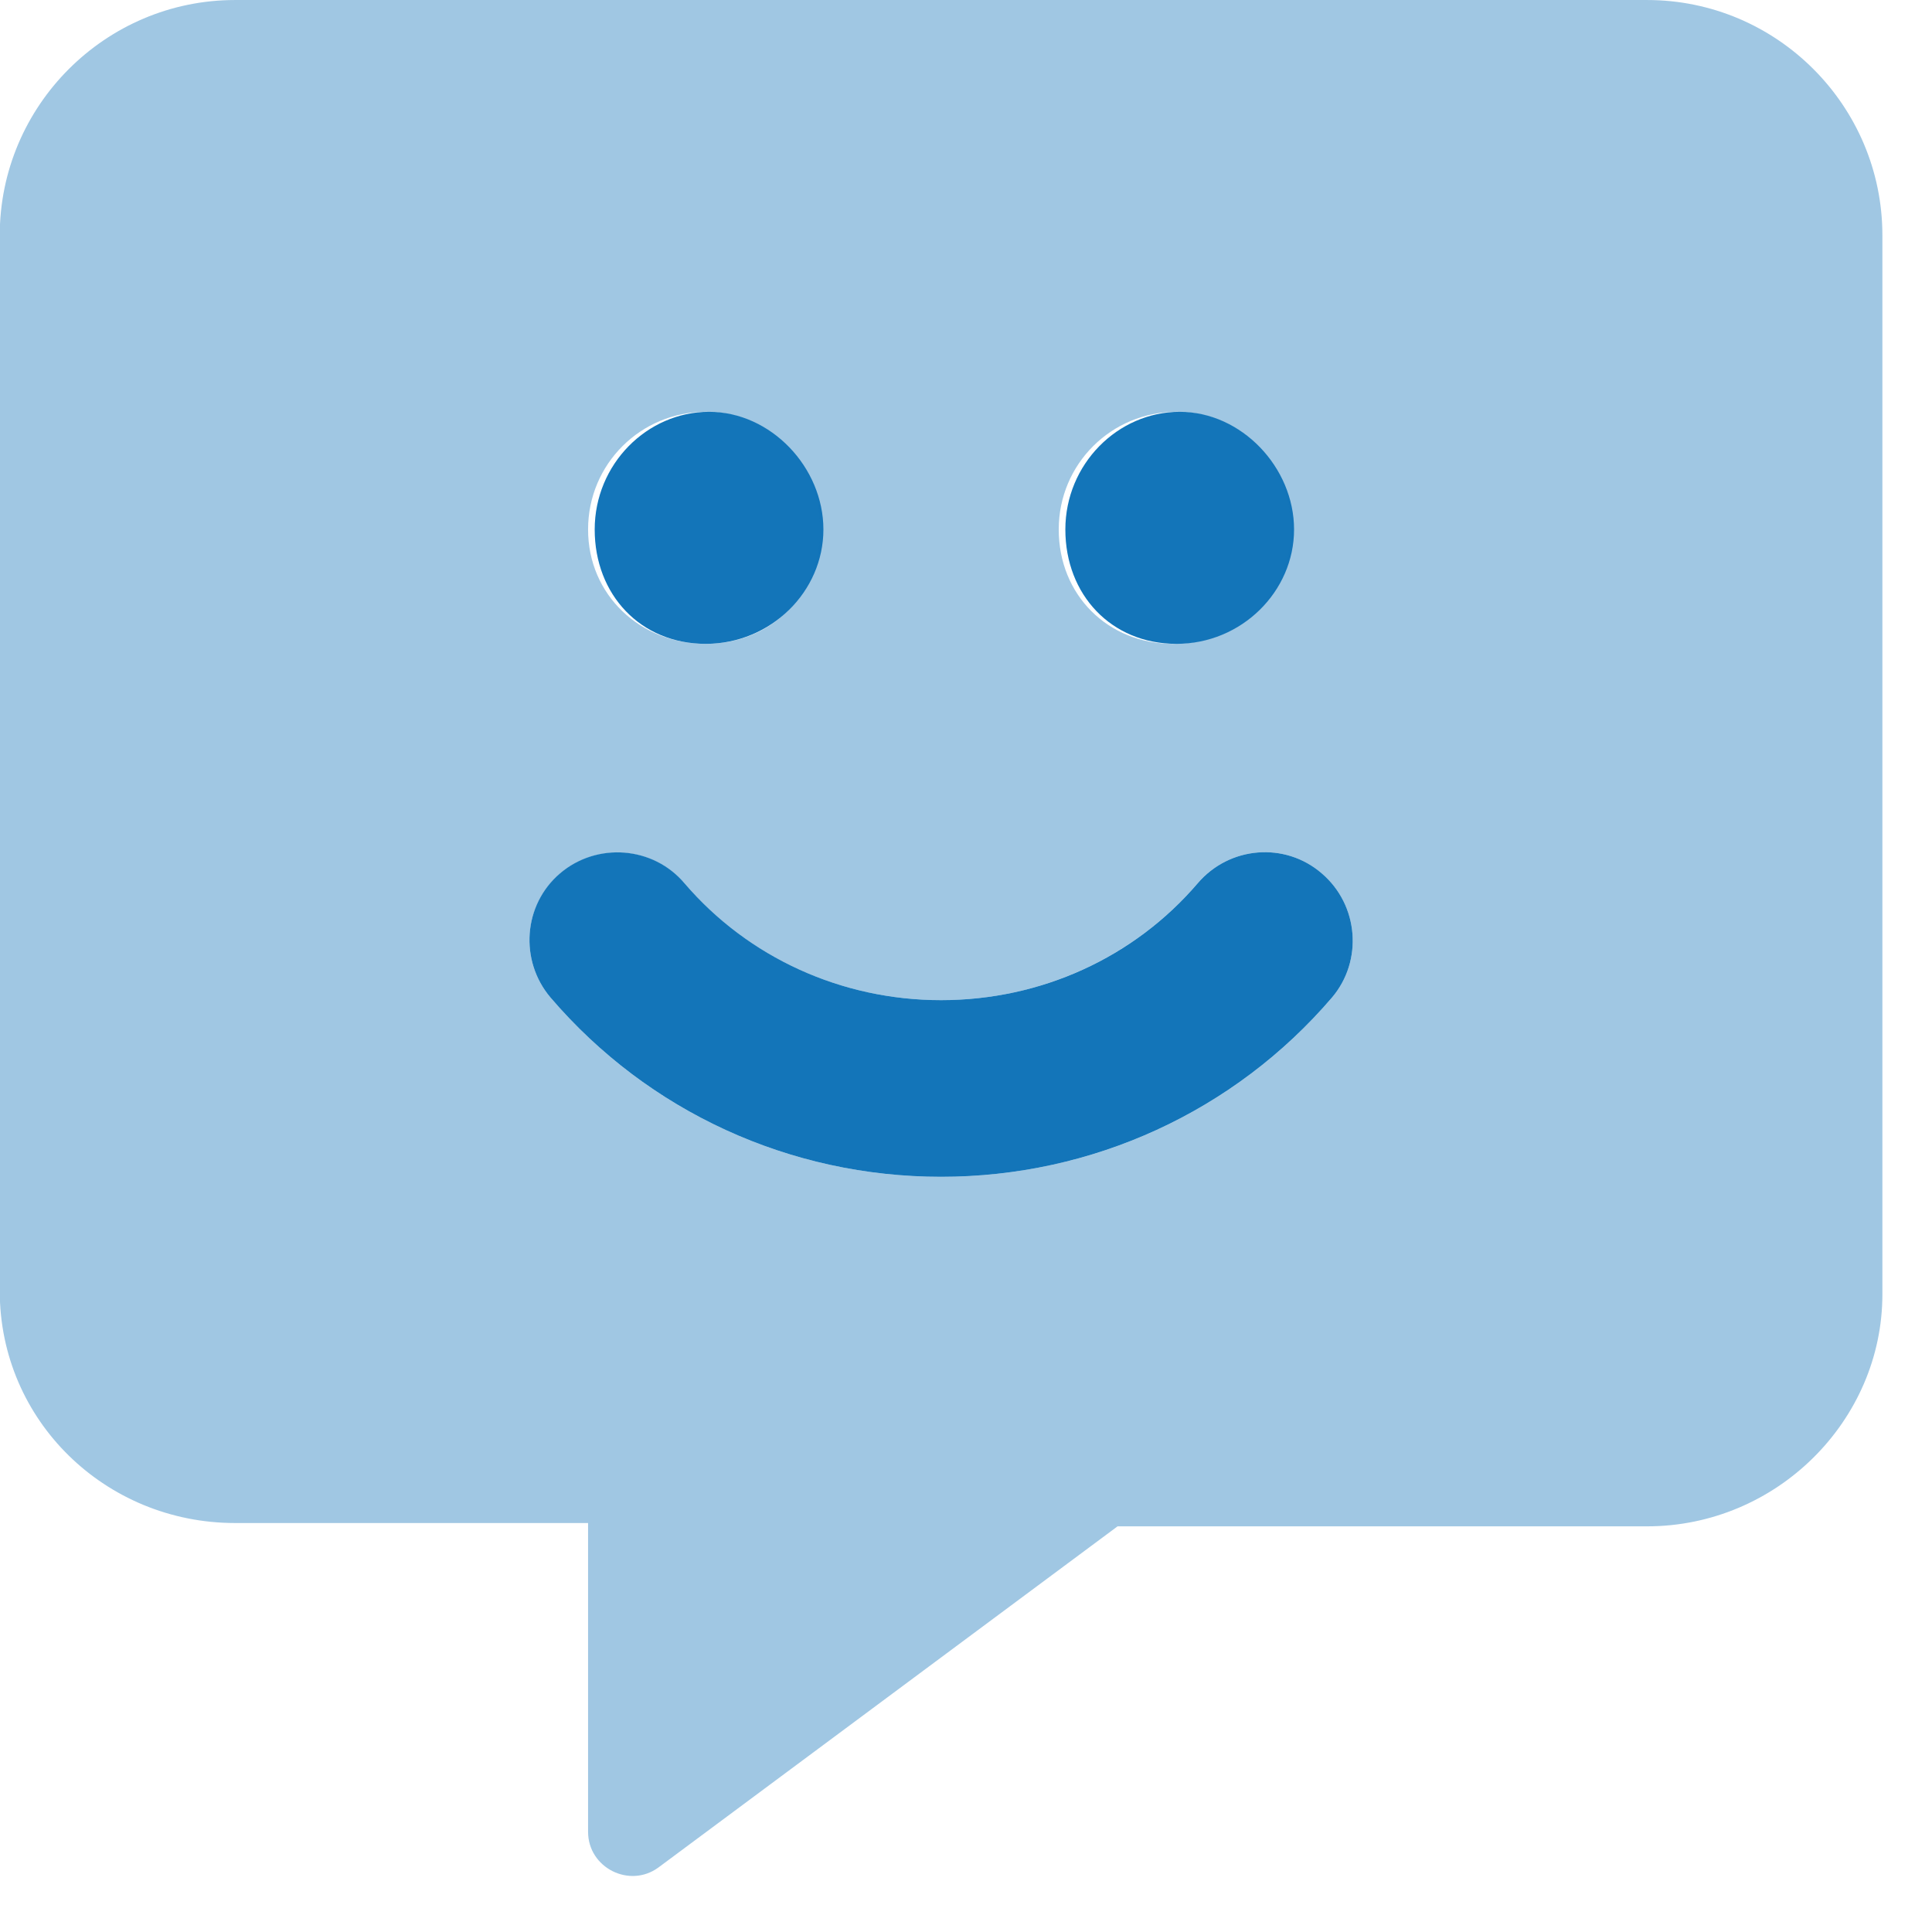 <svg xmlns="http://www.w3.org/2000/svg" xml:space="preserve" style="fill-rule:evenodd;clip-rule:evenodd;stroke-linejoin:round;stroke-miterlimit:2" viewBox="0 0 31 31"><path d="M320 175.1c17.75 0 32-14.25 32-31.1s-14.25-32-31.1-32-31.1 14.25-31.1 32 12.5 31.1 30.2 31.1m39.5 62.4c-9.998-8.625-25.12-7.375-33.74 2.75C308.5 260.4 283.2 272 256 272c-27.12 0-52.49-11.62-69.74-31.75-8.56-10.15-23.86-11.25-33.86-2.75-10.1 8.6-11.1 23.8-2.6 33.8 26.5 31 65.09 48.74 106.2 48.74 41.12 0 79.76-17.74 106.3-48.74 8.5-10 7.3-25.2-2.8-33.8M192 175.1c17.75 0 32-14.25 32-31.1s-14.25-32-31.1-32-31.1 14.25-31.1 32 12.5 31.1 30.2 31.1" style="fill:#1375b9;fill-rule:nonzero" transform="translate(-.004) scale(.059)"/><path d="M448 .004H64C28.75.004 0 28.75 0 64v287.1c0 35.25 28.75 63.1 64 63.1h96v83.99c0 9.75 11.25 15.45 19.12 9.699L304 415.1h144c35.25 0 64-28.75 64-63.1V64C512 28.75 483.3.004 448 .004M320 112c17.75 0 31.1 14.25 31.1 32s-14.25 31.1-32 31.1S288 161.8 288 144s14.3-32 32-32m-128 0c17.75 0 31.1 14.25 31.1 32s-13.3 31.1-31.1 31.1-32-13.3-32-31.1 14.3-32 32-32m170.3 159.3c-26.5 31-65.14 48.74-106.3 48.74-41.12 0-79.72-17.74-106.2-48.74-8.5-10-7.5-25.12 2.625-33.75 9.998-8.5 25.25-7.375 33.87 2.75C203.5 260.4 228.9 272 256 272c27.12 0 52.49-11.62 69.74-31.75 8.623-10.12 23.75-11.38 33.74-2.75 10.12 8.6 11.32 23.8 2.82 33.8" style="fill:#1375b9;fill-opacity:.4;fill-rule:nonzero" transform="translate(-.004) scale(.059)"/></svg>